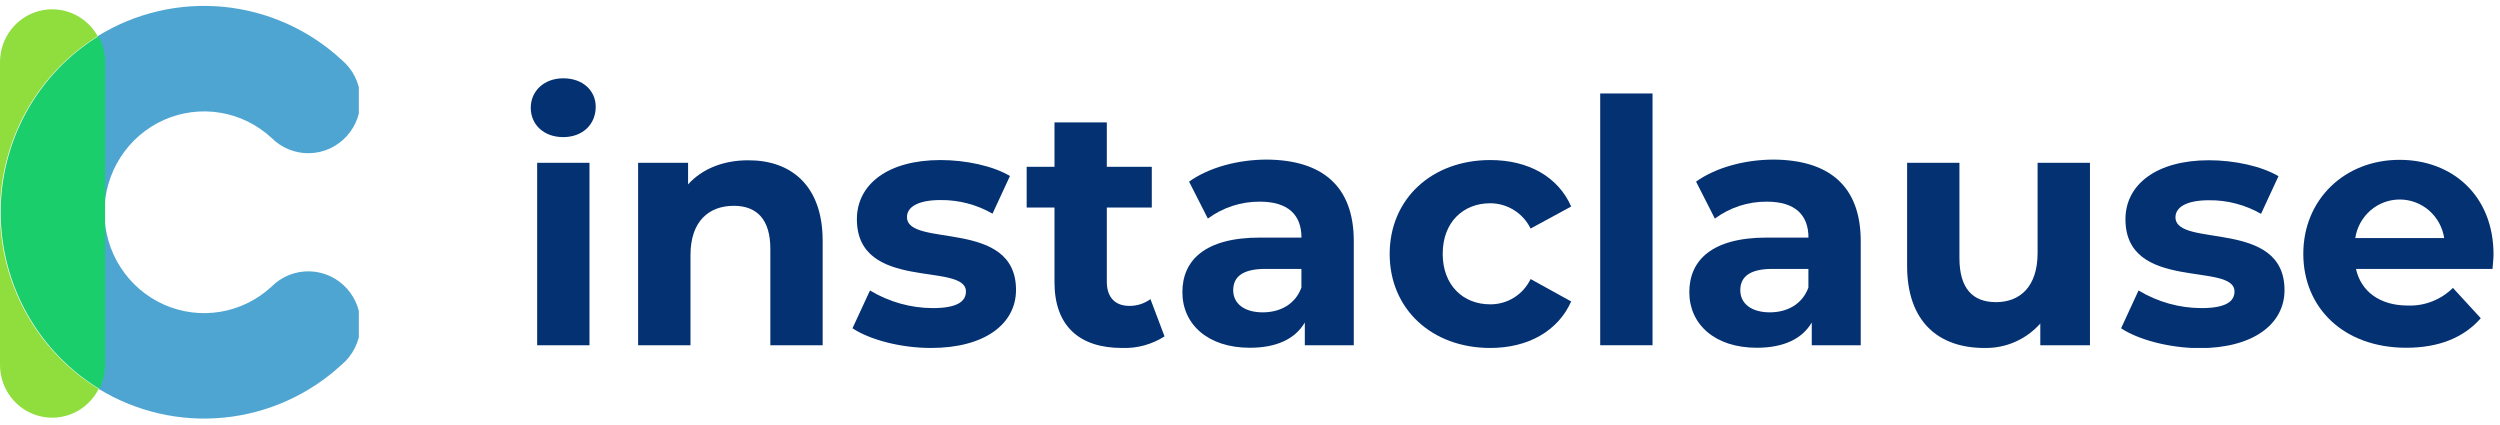 <svg width="212" height="36" viewBox="0 0 212 36" fill="none" xmlns="http://www.w3.org/2000/svg">
<g clip-path="url(#clip0_450_63)">
<path d="M45.008 9.142C45.008 7.733 46.119 6.64 47.767 6.64C49.416 6.64 50.517 7.677 50.517 9.056C50.517 10.552 49.407 11.627 47.754 11.627C46.102 11.627 45.008 10.552 45.008 9.142ZM45.551 13.803H49.988V29.276H45.551V13.803Z" style="fill: #043172"></path>
<path d="M69.762 20.417V29.276H65.325V21.107C65.325 18.605 64.185 17.453 62.223 17.453C60.104 17.453 58.553 18.776 58.553 21.625V29.276H54.111V13.803H58.349V15.636C59.544 14.313 61.337 13.593 63.435 13.593C67.045 13.572 69.762 15.701 69.762 20.417Z" style="fill: #043172"></path>
<path d="M72.291 27.837L73.775 24.632C75.383 25.603 77.22 26.119 79.093 26.127C81.14 26.127 81.911 25.583 81.911 24.718C81.911 22.186 72.664 24.778 72.664 18.592C72.664 15.636 75.279 13.572 79.759 13.572C81.877 13.572 84.196 14.06 85.645 14.925L84.166 18.117C82.823 17.347 81.302 16.95 79.759 16.964C77.767 16.964 76.911 17.598 76.911 18.404C76.911 21.051 86.158 18.489 86.158 24.585C86.158 27.464 83.513 29.507 78.953 29.507C76.334 29.507 73.715 28.788 72.291 27.837Z" style="fill: #043172"></path>
<path d="M98.753 28.526C97.675 29.214 96.416 29.556 95.142 29.507C91.527 29.507 89.421 27.635 89.421 23.938V17.598H87.061V14.146H89.421V10.38H93.858V14.146H97.672V17.598H93.858V23.895C93.858 25.219 94.57 25.939 95.765 25.939C96.408 25.947 97.037 25.746 97.558 25.365L98.753 28.526Z" style="fill: #043172"></path>
<path d="M114.801 20.447V29.276H110.648V27.348C109.822 28.758 108.229 29.49 105.987 29.49C102.401 29.49 100.266 27.477 100.266 24.778C100.266 22.079 102.173 20.147 106.839 20.147H110.364C110.364 18.219 109.229 17.101 106.839 17.101C105.254 17.087 103.706 17.591 102.427 18.536L100.833 15.401C102.529 14.193 104.991 13.533 107.436 13.533C112.098 13.572 114.801 15.756 114.801 20.447ZM110.36 24.384V22.803H107.305C105.228 22.803 104.576 23.578 104.576 24.615C104.576 25.738 105.512 26.487 107.076 26.487C108.576 26.487 109.847 25.793 110.36 24.384Z" style="fill: #043172"></path>
<path d="M117.844 21.539C117.844 16.879 121.4 13.572 126.379 13.572C129.596 13.572 132.126 14.981 133.236 17.513L129.795 19.38C129.477 18.733 128.986 18.189 128.378 17.811C127.77 17.432 127.068 17.234 126.354 17.238C124.104 17.238 122.341 18.823 122.341 21.522C122.341 24.221 124.104 25.806 126.354 25.806C127.069 25.816 127.773 25.62 128.383 25.241C128.992 24.862 129.482 24.315 129.795 23.664L133.236 25.562C132.126 28.059 129.596 29.507 126.375 29.507C121.4 29.507 117.844 26.196 117.844 21.539Z" style="fill: #043172"></path>
<path d="M135.698 7.926H140.135V29.276H135.698V7.926Z" style="fill: #043172"></path>
<path d="M157.79 20.447V29.276H153.637V27.348C152.811 28.758 151.217 29.49 148.975 29.49C145.39 29.49 143.254 27.477 143.254 24.778C143.254 22.079 145.161 20.147 149.827 20.147H153.357C153.357 18.219 152.217 17.101 149.827 17.101C148.244 17.087 146.698 17.591 145.42 18.536L143.826 15.401C145.522 14.193 147.98 13.533 150.425 13.533C155.086 13.572 157.79 15.756 157.79 20.447ZM153.353 24.384V22.803H150.306C148.23 22.803 147.577 23.578 147.577 24.615C147.577 25.738 148.514 26.487 150.082 26.487C151.561 26.487 152.84 25.793 153.353 24.384Z" style="fill: #043172"></path>
<path d="M177.229 13.803V29.276H173.017V27.434C172.42 28.106 171.686 28.639 170.866 28.997C170.046 29.355 169.159 29.529 168.266 29.507C164.422 29.507 161.723 27.318 161.723 22.546V13.803H166.16V21.882C166.16 24.474 167.295 25.622 169.262 25.622C171.309 25.622 172.788 24.298 172.788 21.454V13.803H177.229Z" style="fill: #043172"></path>
<path d="M179.869 27.837L181.348 24.632C182.958 25.603 184.796 26.119 186.671 26.127C188.718 26.127 189.485 25.583 189.485 24.718C189.485 22.186 180.238 24.778 180.238 18.592C180.238 15.658 182.857 13.589 187.324 13.589C189.442 13.589 191.761 14.077 193.214 14.942L191.735 18.134C190.391 17.364 188.869 16.966 187.324 16.981C185.332 16.981 184.48 17.615 184.48 18.421C184.48 21.068 193.727 18.506 193.727 24.602C193.727 27.481 191.078 29.524 186.497 29.524C183.908 29.507 181.293 28.788 179.869 27.837Z" style="fill: #043172"></path>
<path d="M211.365 22.803H199.787C200.211 24.731 201.834 25.909 204.169 25.909C204.876 25.937 205.581 25.819 206.241 25.562C206.902 25.305 207.503 24.914 208.008 24.414L210.369 26.984C208.945 28.625 206.813 29.49 204.054 29.49C198.761 29.49 195.32 26.123 195.32 21.522C195.32 16.922 198.817 13.554 203.482 13.554C207.979 13.554 211.45 16.605 211.45 21.578C211.45 21.942 211.394 22.43 211.365 22.803ZM199.728 20.186H207.267C207.128 19.276 206.672 18.446 205.98 17.846C205.289 17.247 204.408 16.918 203.497 16.918C202.586 16.918 201.706 17.247 201.014 17.846C200.323 18.446 199.866 19.276 199.728 20.186Z" style="fill: #043172"></path>
</g>
<g clip-path="url(#clip1_450_63)">
<path d="M8.852 17.998C8.852 16.339 9.329 14.716 10.225 13.327C11.121 11.937 12.397 10.841 13.898 10.172C15.4 9.503 17.061 9.29 18.68 9.559C20.299 9.827 21.806 10.566 23.017 11.685C23.441 12.113 23.945 12.448 24.5 12.673C25.056 12.897 25.65 13.006 26.248 12.991C26.846 12.977 27.435 12.841 27.979 12.59C28.523 12.339 29.011 11.98 29.414 11.533C29.817 11.087 30.126 10.562 30.323 9.991C30.52 9.42 30.601 8.815 30.56 8.212C30.519 7.609 30.357 7.021 30.085 6.482C29.813 5.944 29.436 5.467 28.976 5.08C26.208 2.521 22.691 0.942 18.956 0.58C15.222 0.218 11.473 1.092 8.273 3.072C8.646 3.741 8.841 4.495 8.84 5.263L8.852 17.998Z" fill="#4EA5D2"></path>
<path d="M23.017 24.314C21.806 25.434 20.299 26.173 18.679 26.441C17.06 26.71 15.398 26.496 13.897 25.827C12.395 25.157 11.119 24.061 10.223 22.67C9.327 21.28 8.851 19.657 8.853 17.998V30.949C8.853 31.655 8.687 32.35 8.37 32.978C11.565 34.928 15.297 35.781 19.012 35.41C22.725 35.039 26.221 33.464 28.976 30.92C29.436 30.533 29.813 30.056 30.085 29.517C30.357 28.979 30.519 28.391 30.56 27.788C30.601 27.185 30.52 26.579 30.323 26.009C30.127 25.438 29.817 24.913 29.414 24.467C29.011 24.02 28.523 23.66 27.979 23.41C27.435 23.159 26.846 23.023 26.248 23.009C25.65 22.994 25.056 23.103 24.5 23.327C23.945 23.552 23.441 23.887 23.017 24.314Z" fill="#4EA5D2"></path>
<path d="M8.286 3.072C7.806 2.21 7.058 1.532 6.157 1.145C5.256 0.758 4.253 0.684 3.306 0.935C2.359 1.185 1.521 1.746 0.923 2.529C0.325 3.312 8.90744e-05 4.273 0 5.263L0 17.998C0.002 15.001 0.765 12.056 2.216 9.442C3.667 6.829 5.757 4.636 8.286 3.072Z" fill="#90DD3E"></path>
<path d="M0 17.998V30.949C0.001 31.954 0.336 32.929 0.952 33.718C1.567 34.506 2.427 35.063 3.394 35.297C4.36 35.531 5.377 35.43 6.279 35.009C7.182 34.589 7.918 33.873 8.37 32.978C5.816 31.421 3.704 29.224 2.238 26.599C0.772 23.975 0.001 21.012 0 17.998Z" fill="#90DD3E"></path>
<path d="M8.428 32.978C8.746 32.35 8.911 31.655 8.911 30.949V5.263C8.912 4.496 8.717 3.741 8.344 3.073C5.806 4.639 3.711 6.84 2.259 9.463C0.808 12.086 0.05 15.044 0.058 18.049C0.067 21.055 0.841 24.008 2.307 26.623C3.773 29.238 5.881 31.427 8.428 32.978Z" fill="#1BCE6C"></path>
</g>
<defs>
<clipPath id="clip0_450_63">
<rect width="166.441" height="22.867" fill="white" transform="translate(45.008 6.64)"></rect>
</clipPath>
<clipPath id="clip1_450_63">
<rect width="30.429" height="35" fill="white" transform="translate(0 0.5)"></rect>
</clipPath>
</defs>
</svg>